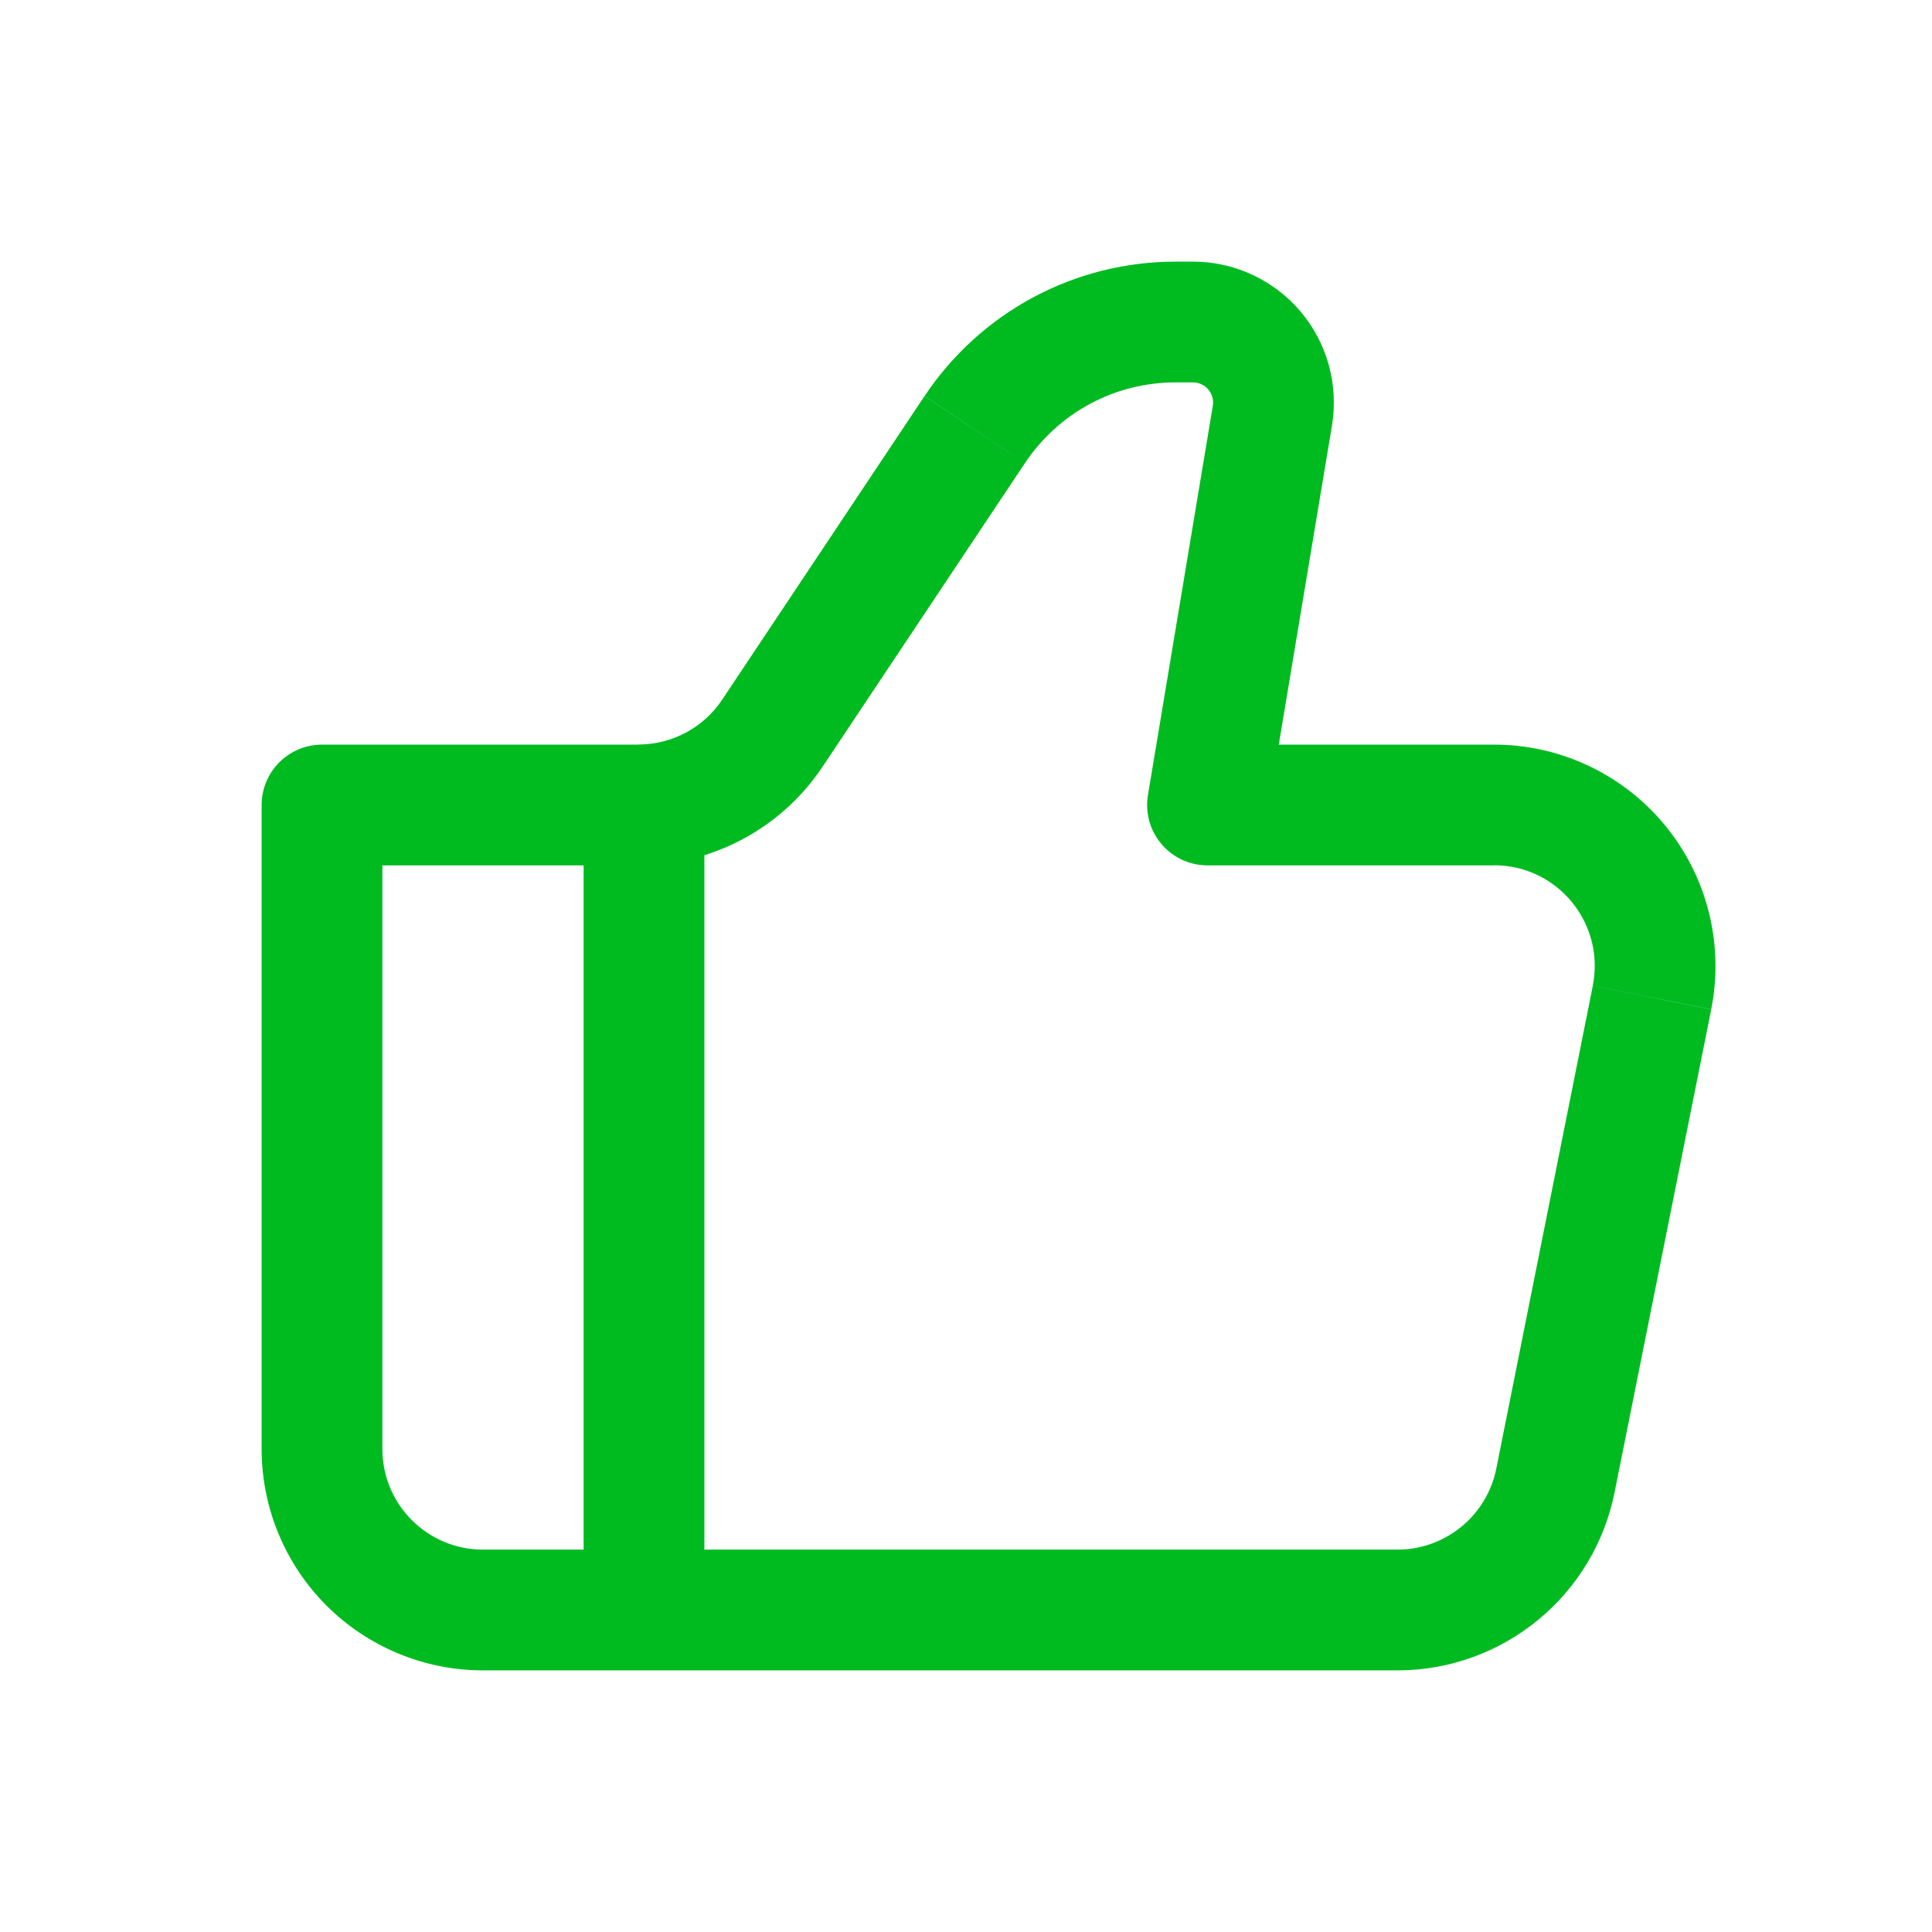 <?xml version="1.0" encoding="UTF-8"?> <svg xmlns="http://www.w3.org/2000/svg" width="36" height="36" viewBox="0 0 36 36" fill="none"><path d="M22.5 15L21.39 14.816C21.363 14.977 21.372 15.142 21.415 15.299C21.459 15.457 21.536 15.603 21.642 15.727C21.747 15.852 21.879 15.952 22.027 16.021C22.175 16.09 22.337 16.125 22.5 16.125V15ZM6 15V13.875C5.702 13.875 5.415 13.994 5.205 14.204C4.994 14.415 4.875 14.702 4.875 15H6ZM9 31.125H26.04V28.875H9V31.125ZM27.84 13.875H22.5V16.125H27.84V13.875ZM23.61 15.184L24.819 7.932L22.599 7.562L21.39 14.816L23.61 15.184ZM22.23 4.875H21.909V7.125H22.229L22.23 4.875ZM17.227 7.38L13.455 13.04L15.327 14.287L19.099 8.628L17.227 7.38ZM11.895 13.875H6V16.125H11.895V13.875ZM4.875 15V27H7.125V15H4.875ZM30.085 27.81L31.886 18.81L29.68 18.367L27.881 27.367L30.085 27.81ZM13.455 13.04C13.284 13.296 13.052 13.506 12.78 13.651C12.508 13.797 12.204 13.873 11.895 13.873V16.123C13.275 16.123 14.562 15.435 15.327 14.287L13.455 13.04ZM24.819 7.932C24.881 7.556 24.861 7.17 24.76 6.802C24.659 6.435 24.479 6.094 24.232 5.803C23.986 5.512 23.679 5.279 23.333 5.118C22.988 4.958 22.611 4.875 22.23 4.875L22.229 7.125C22.283 7.125 22.338 7.137 22.387 7.16C22.437 7.183 22.48 7.216 22.515 7.258C22.551 7.299 22.576 7.348 22.591 7.401C22.605 7.453 22.608 7.508 22.599 7.562L24.819 7.932ZM27.84 16.123C29.025 16.123 29.91 17.206 29.679 18.366L31.886 18.808C32.005 18.21 31.99 17.591 31.842 16.999C31.694 16.407 31.416 15.856 31.029 15.384C30.643 14.912 30.156 14.532 29.604 14.271C29.053 14.01 28.45 13.875 27.84 13.875V16.123ZM26.04 31.125C26.994 31.125 27.918 30.794 28.655 30.189C29.393 29.585 29.898 28.744 30.085 27.808L27.881 27.366C27.796 27.791 27.566 28.174 27.23 28.449C26.894 28.724 26.474 28.875 26.04 28.875V31.125ZM21.909 4.875C20.983 4.875 20.071 5.102 19.255 5.539C18.439 5.976 17.743 6.608 17.229 7.379L19.099 8.628C19.408 8.166 19.826 7.785 20.316 7.523C20.806 7.26 21.353 7.125 21.909 7.125V4.875ZM9 28.875C7.965 28.875 7.125 28.035 7.125 27H4.875C4.875 28.094 5.31 29.143 6.083 29.917C6.857 30.69 7.906 31.125 9 31.125V28.875Z" fill="#00BB20"></path><path d="M12 15V30" stroke="#00BB20" stroke-width="2.25"></path></svg> 